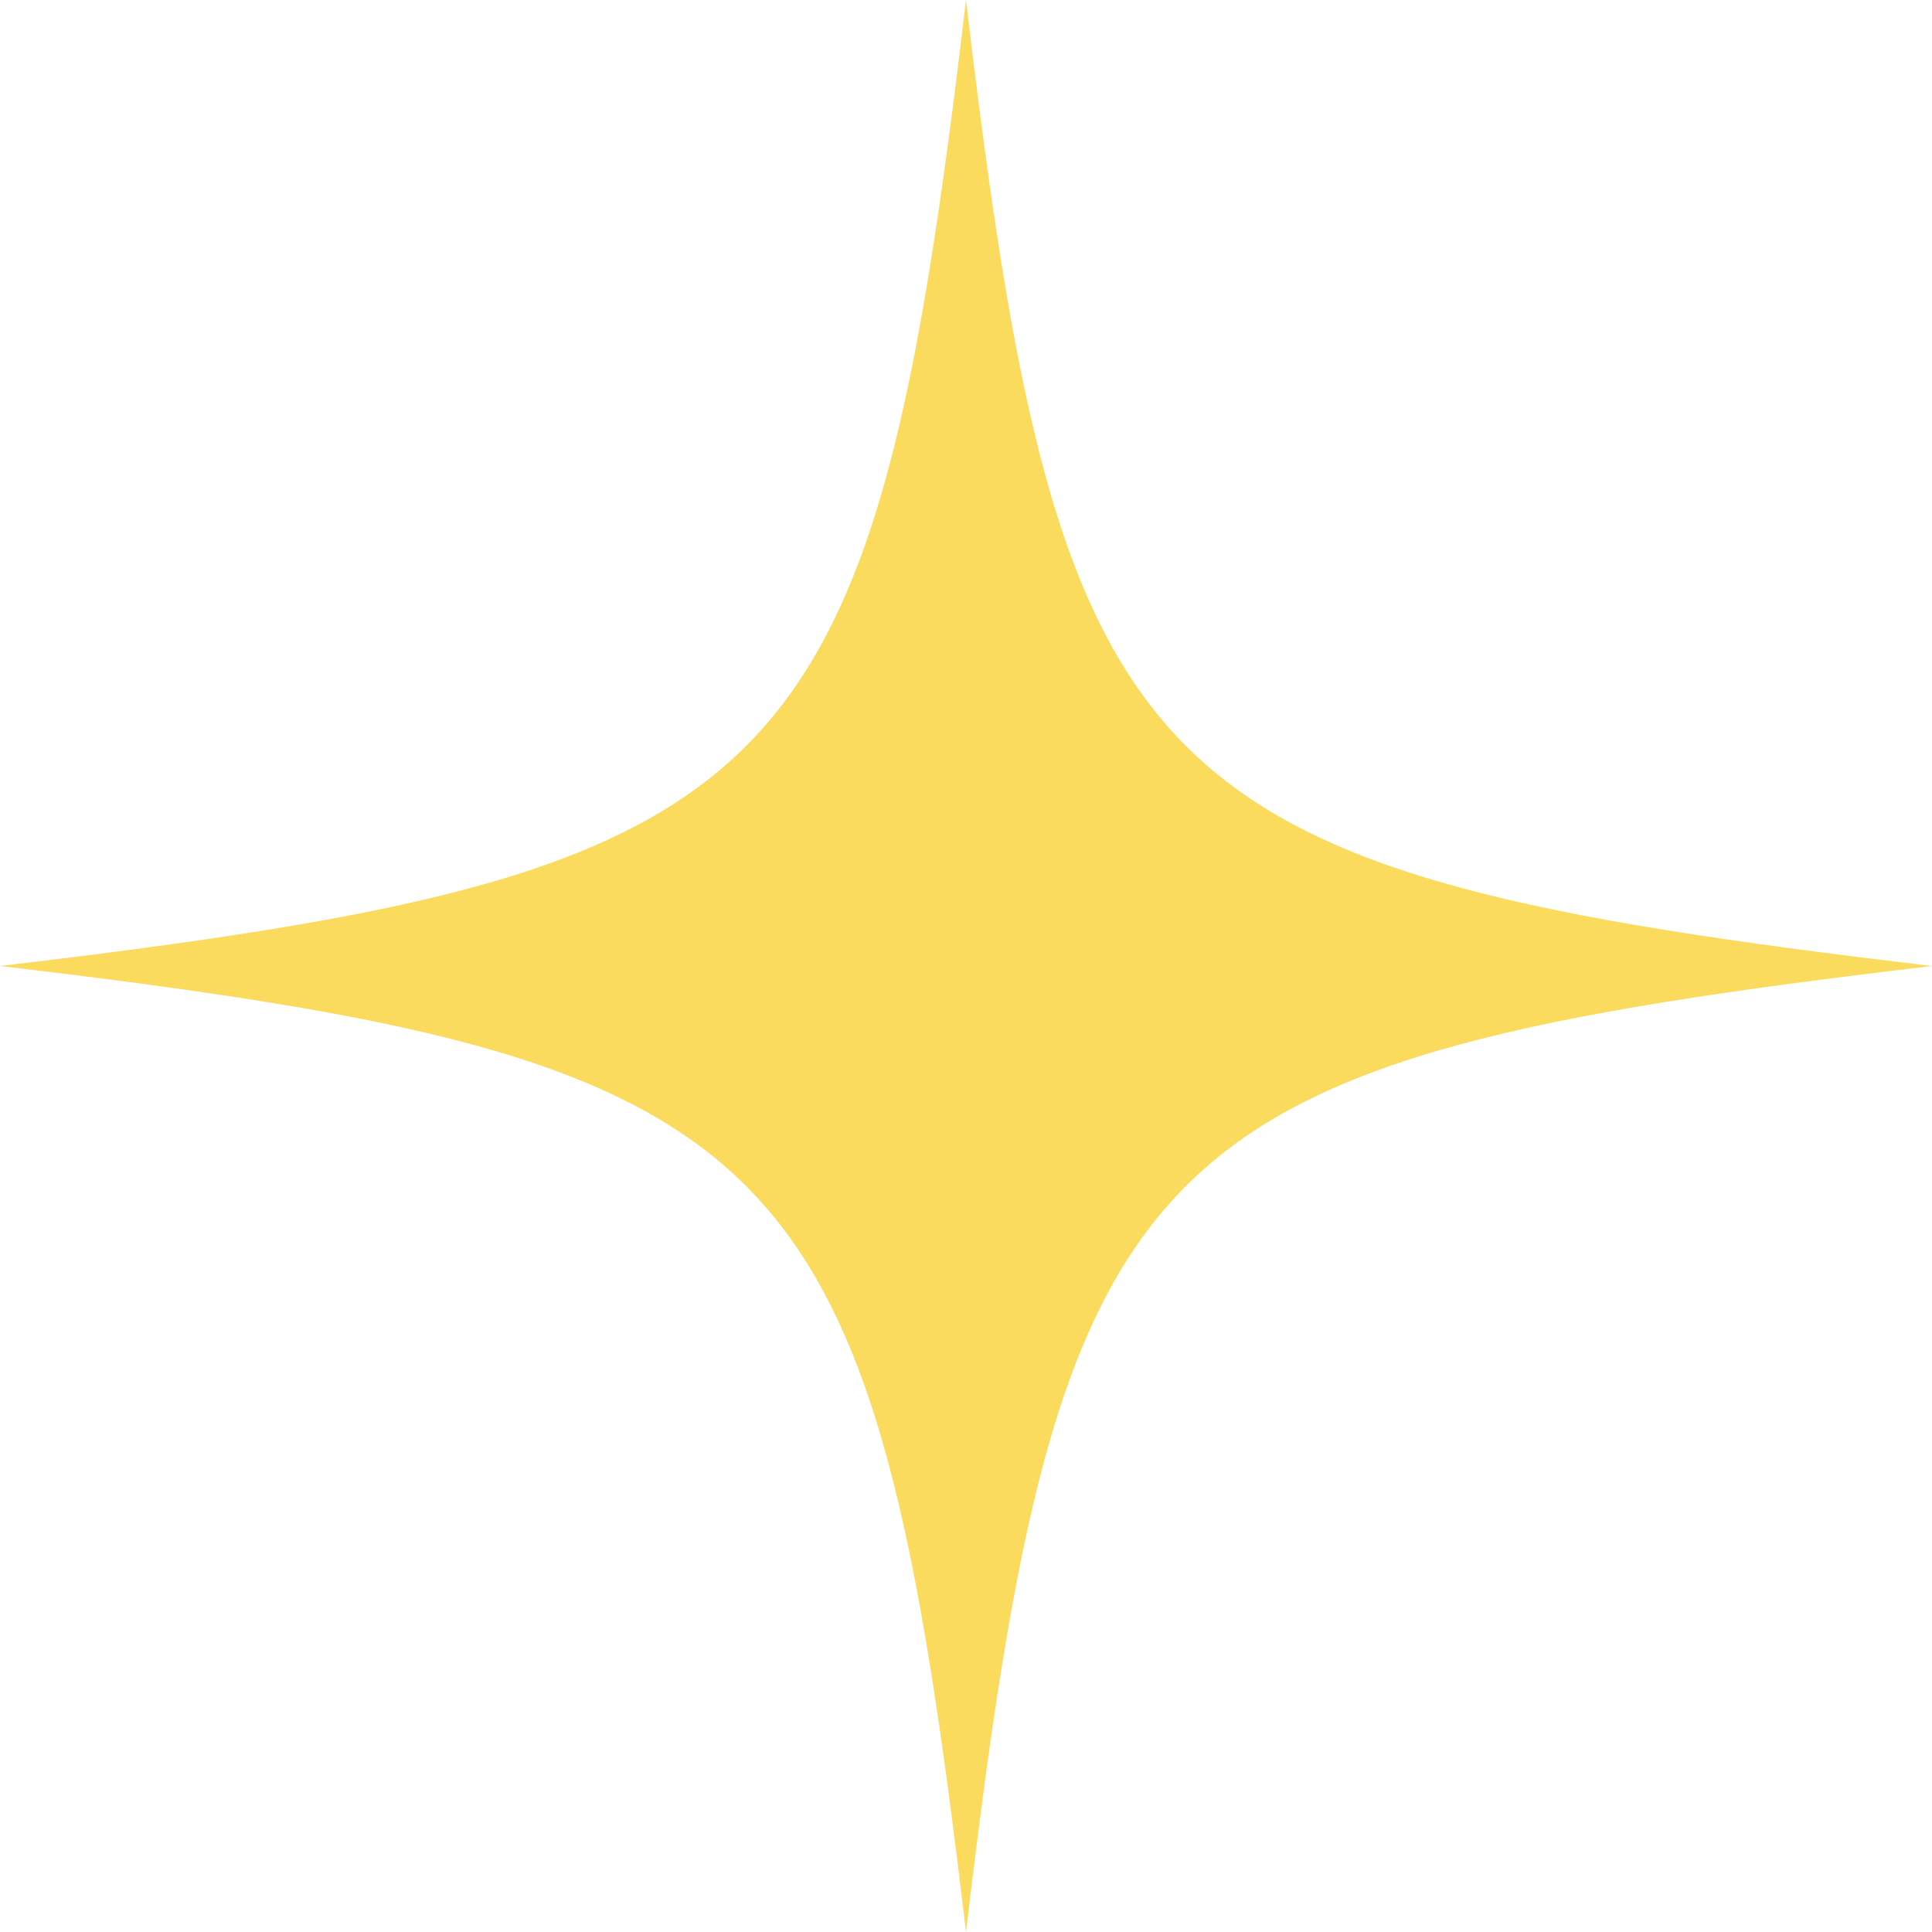<?xml version="1.0" encoding="UTF-8" standalone="no"?><svg xmlns="http://www.w3.org/2000/svg" xmlns:xlink="http://www.w3.org/1999/xlink" fill="#000000" height="500" preserveAspectRatio="xMidYMid meet" version="1" viewBox="0.0 0.0 500.0 500.0" width="500" zoomAndPan="magnify"><g id="change1_1"><path d="M250,0C225.635,205.882,205.882,225.634,0,250c0.428,0.051,0.849,0.101,1.276,0.152l0.004,0.004l0.004-0.003 C205.958,274.449,225.686,294.549,250,500c24.365-205.882,44.118-225.635,250-250C294.118,225.634,274.365,205.882,250,0z" fill="#fadb5e"/></g></svg>